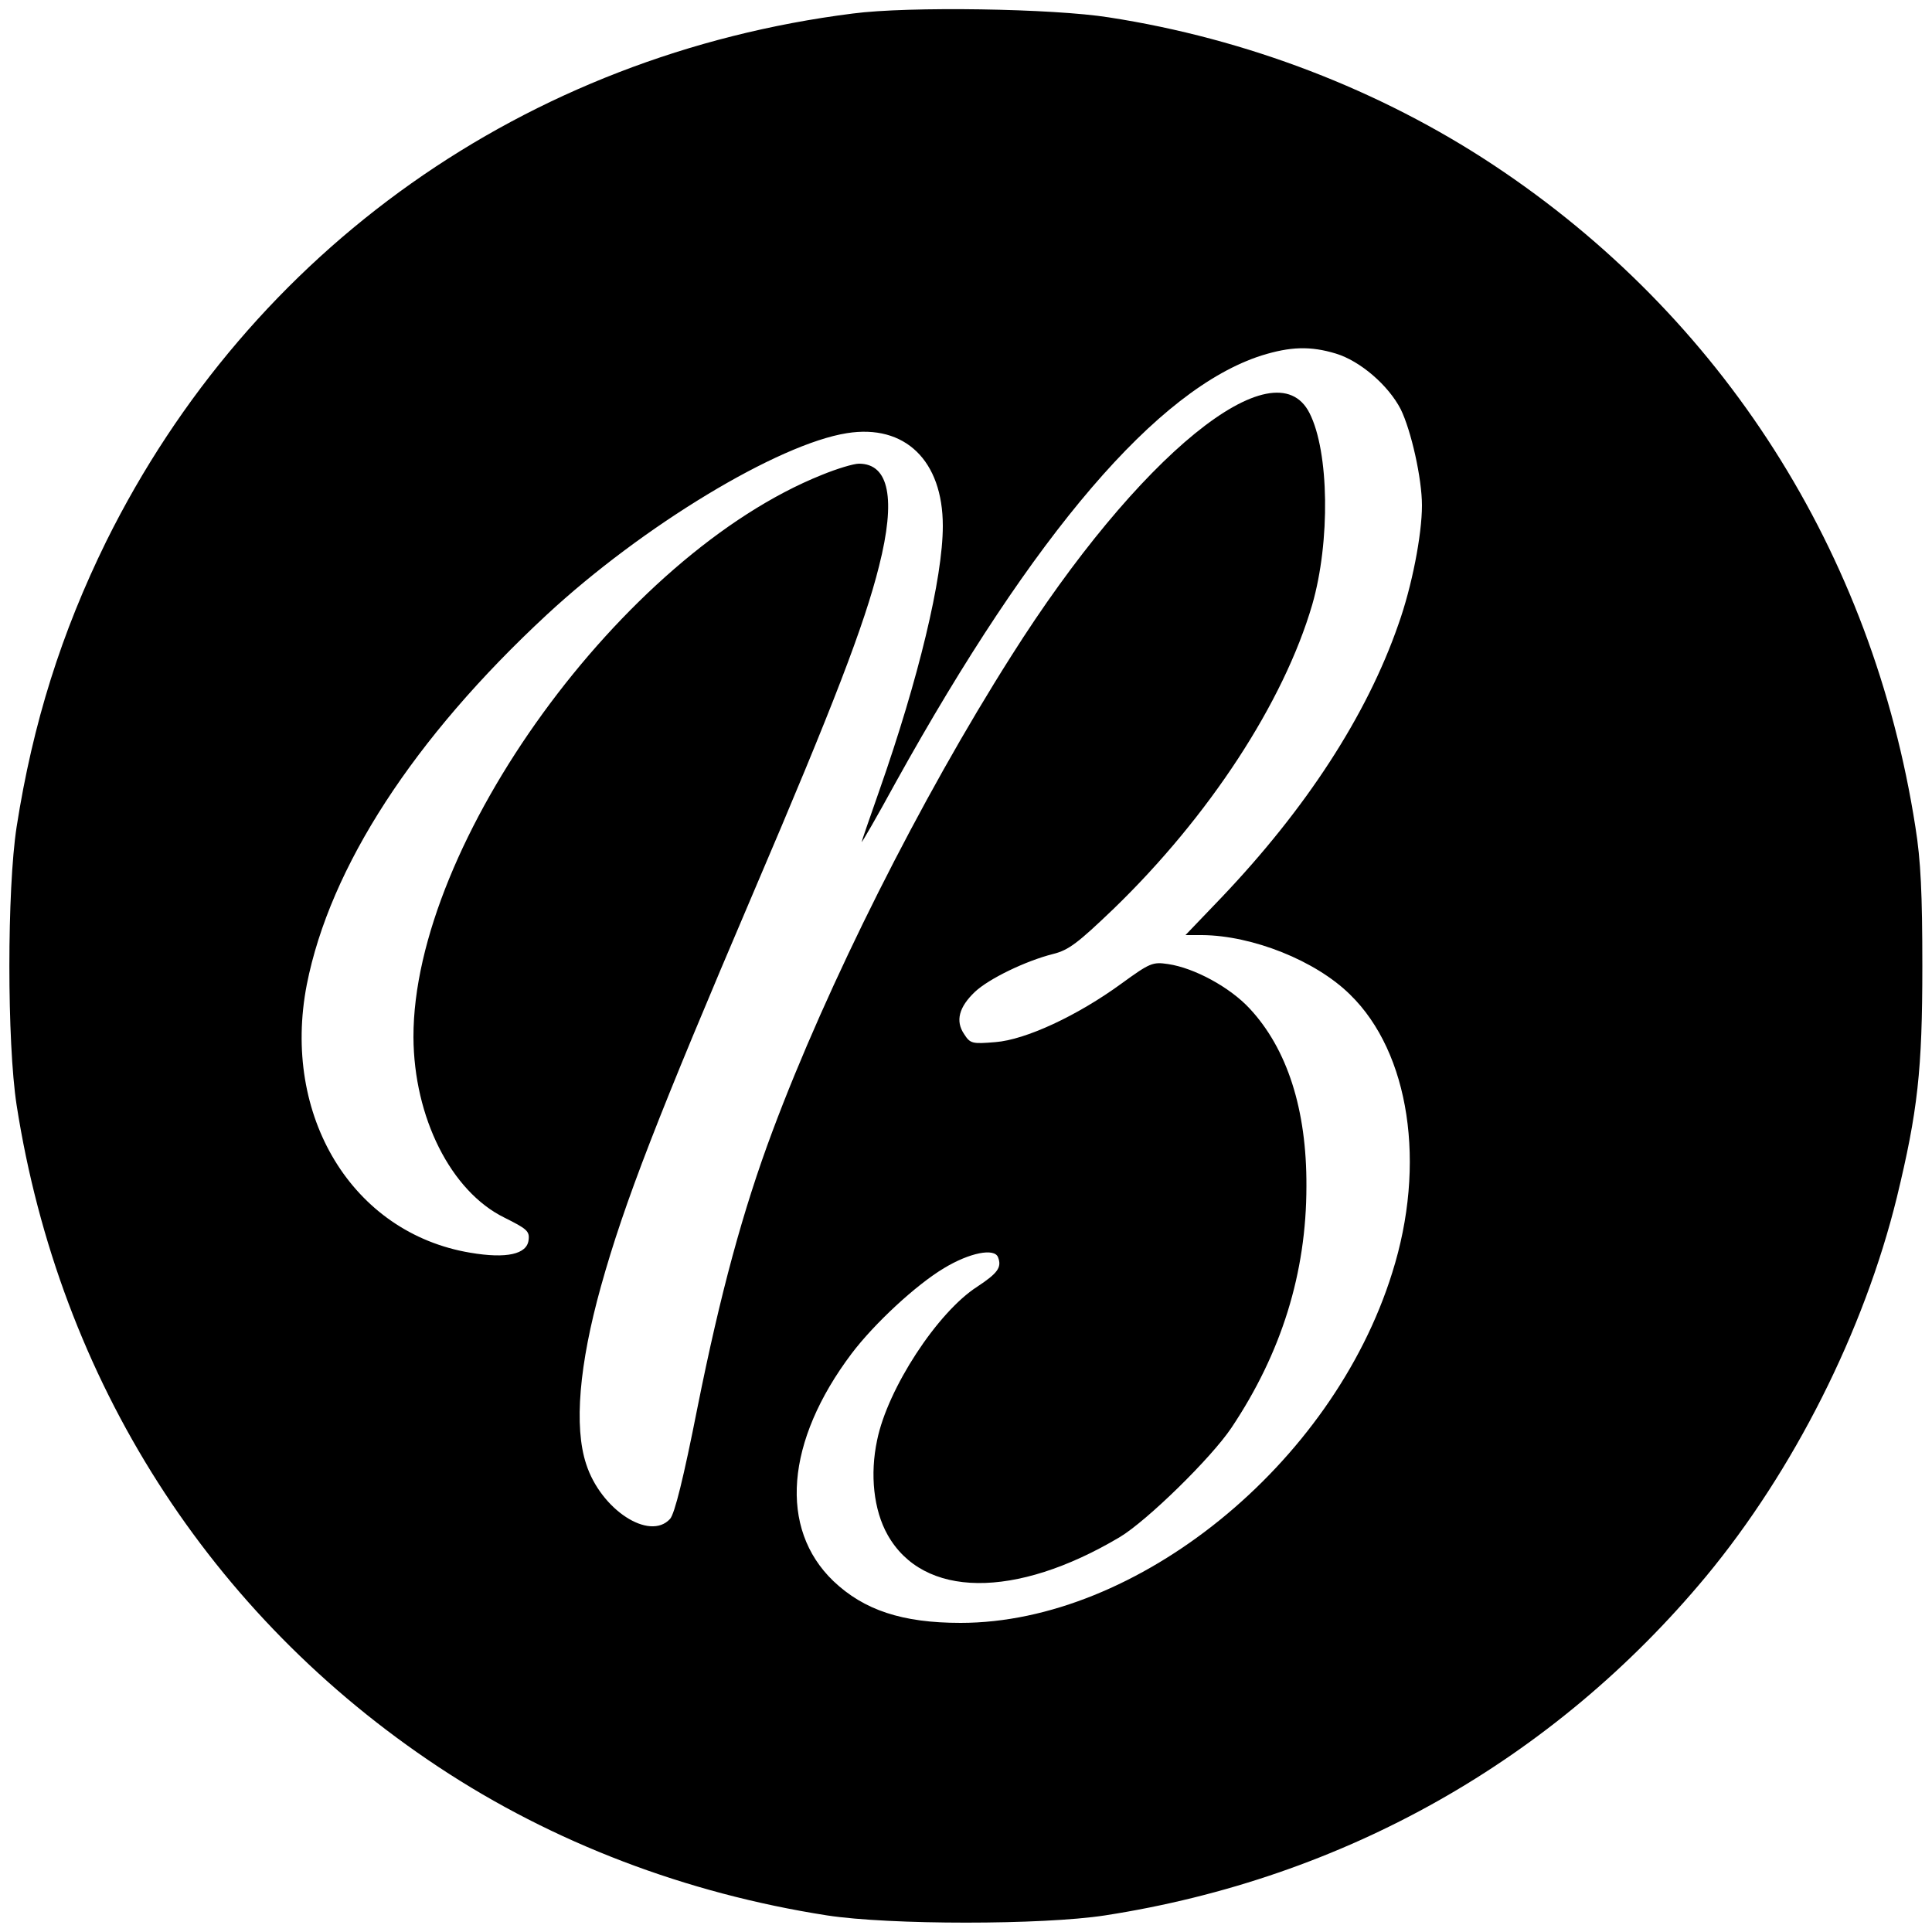 <?xml version="1.0" standalone="no"?>
<!DOCTYPE svg PUBLIC "-//W3C//DTD SVG 20010904//EN"
 "http://www.w3.org/TR/2001/REC-SVG-20010904/DTD/svg10.dtd">
<svg version="1.0" xmlns="http://www.w3.org/2000/svg"
 width="500pt" height="500pt" viewBox="0 0 500 500"
 preserveAspectRatio="xMidYMid meet">
<g transform="translate(0,500) scale(0.1,-0.1)"
fill="#000000" stroke="none">
<path d="M2207 4965 c-846 -107 -1557 -610 -1932 -1366 -116 -236 -190 -470
-232 -739 -25 -162 -25 -558 0 -720 111 -712 500 -1321 1092 -1713 296 -196
640 -327 1005 -384 162 -25 558 -25 720 0 619 96 1160 402 1555 877 227 274
409 635 494 981 54 223 66 329 66 599 0 186 -4 273 -18 360 -111 712 -500
1321 -1092 1713 -293 194 -639 327 -995 382 -144 23 -519 29 -663 10z m1250
-880 c63 -19 136 -82 168 -144 27 -55 55 -179 55 -249 0 -76 -26 -210 -61
-308 -82 -236 -239 -477 -459 -708 l-92 -96 43 0 c130 -1 294 -66 383 -154
154 -150 198 -439 109 -720 -155 -497 -661 -906 -1117 -906 -151 0 -250 33
-329 108 -142 136 -124 362 47 589 59 78 167 178 239 221 66 40 131 53 140 28
10 -26 -1 -41 -54 -76 -103 -66 -232 -264 -259 -397 -19 -89 -9 -181 27 -245
92 -164 330 -167 601 -6 70 42 236 204 289 283 129 193 194 400 194 625 1 199
-50 356 -147 460 -51 55 -143 105 -211 115 -40 6 -47 3 -120 -50 -115 -84
-249 -146 -327 -152 -60 -5 -65 -4 -81 21 -23 34 -13 70 28 109 36 34 131 80
202 98 41 10 65 29 157 117 247 239 440 534 514 787 47 163 44 396 -7 496 -90
178 -444 -110 -772 -629 -235 -370 -476 -850 -618 -1230 -76 -203 -135 -420
-194 -715 -36 -182 -59 -275 -71 -288 -53 -58 -179 24 -217 142 -32 97 -18
258 38 459 61 219 148 442 396 1023 206 482 286 690 324 842 44 174 26 265
-52 265 -14 0 -57 -13 -96 -29 -515 -206 -1058 -954 -1057 -1455 1 -208 97
-399 235 -467 58 -29 66 -35 63 -58 -4 -37 -57 -49 -151 -33 -305 51 -489 354
-423 694 60 304 277 638 621 957 248 230 599 442 777 470 150 24 248 -71 248
-240 0 -135 -63 -396 -164 -684 -25 -71 -46 -132 -46 -134 0 -3 40 66 88 154
359 647 678 1019 947 1105 74 23 126 25 192 5z"/>
</g>
</svg>
